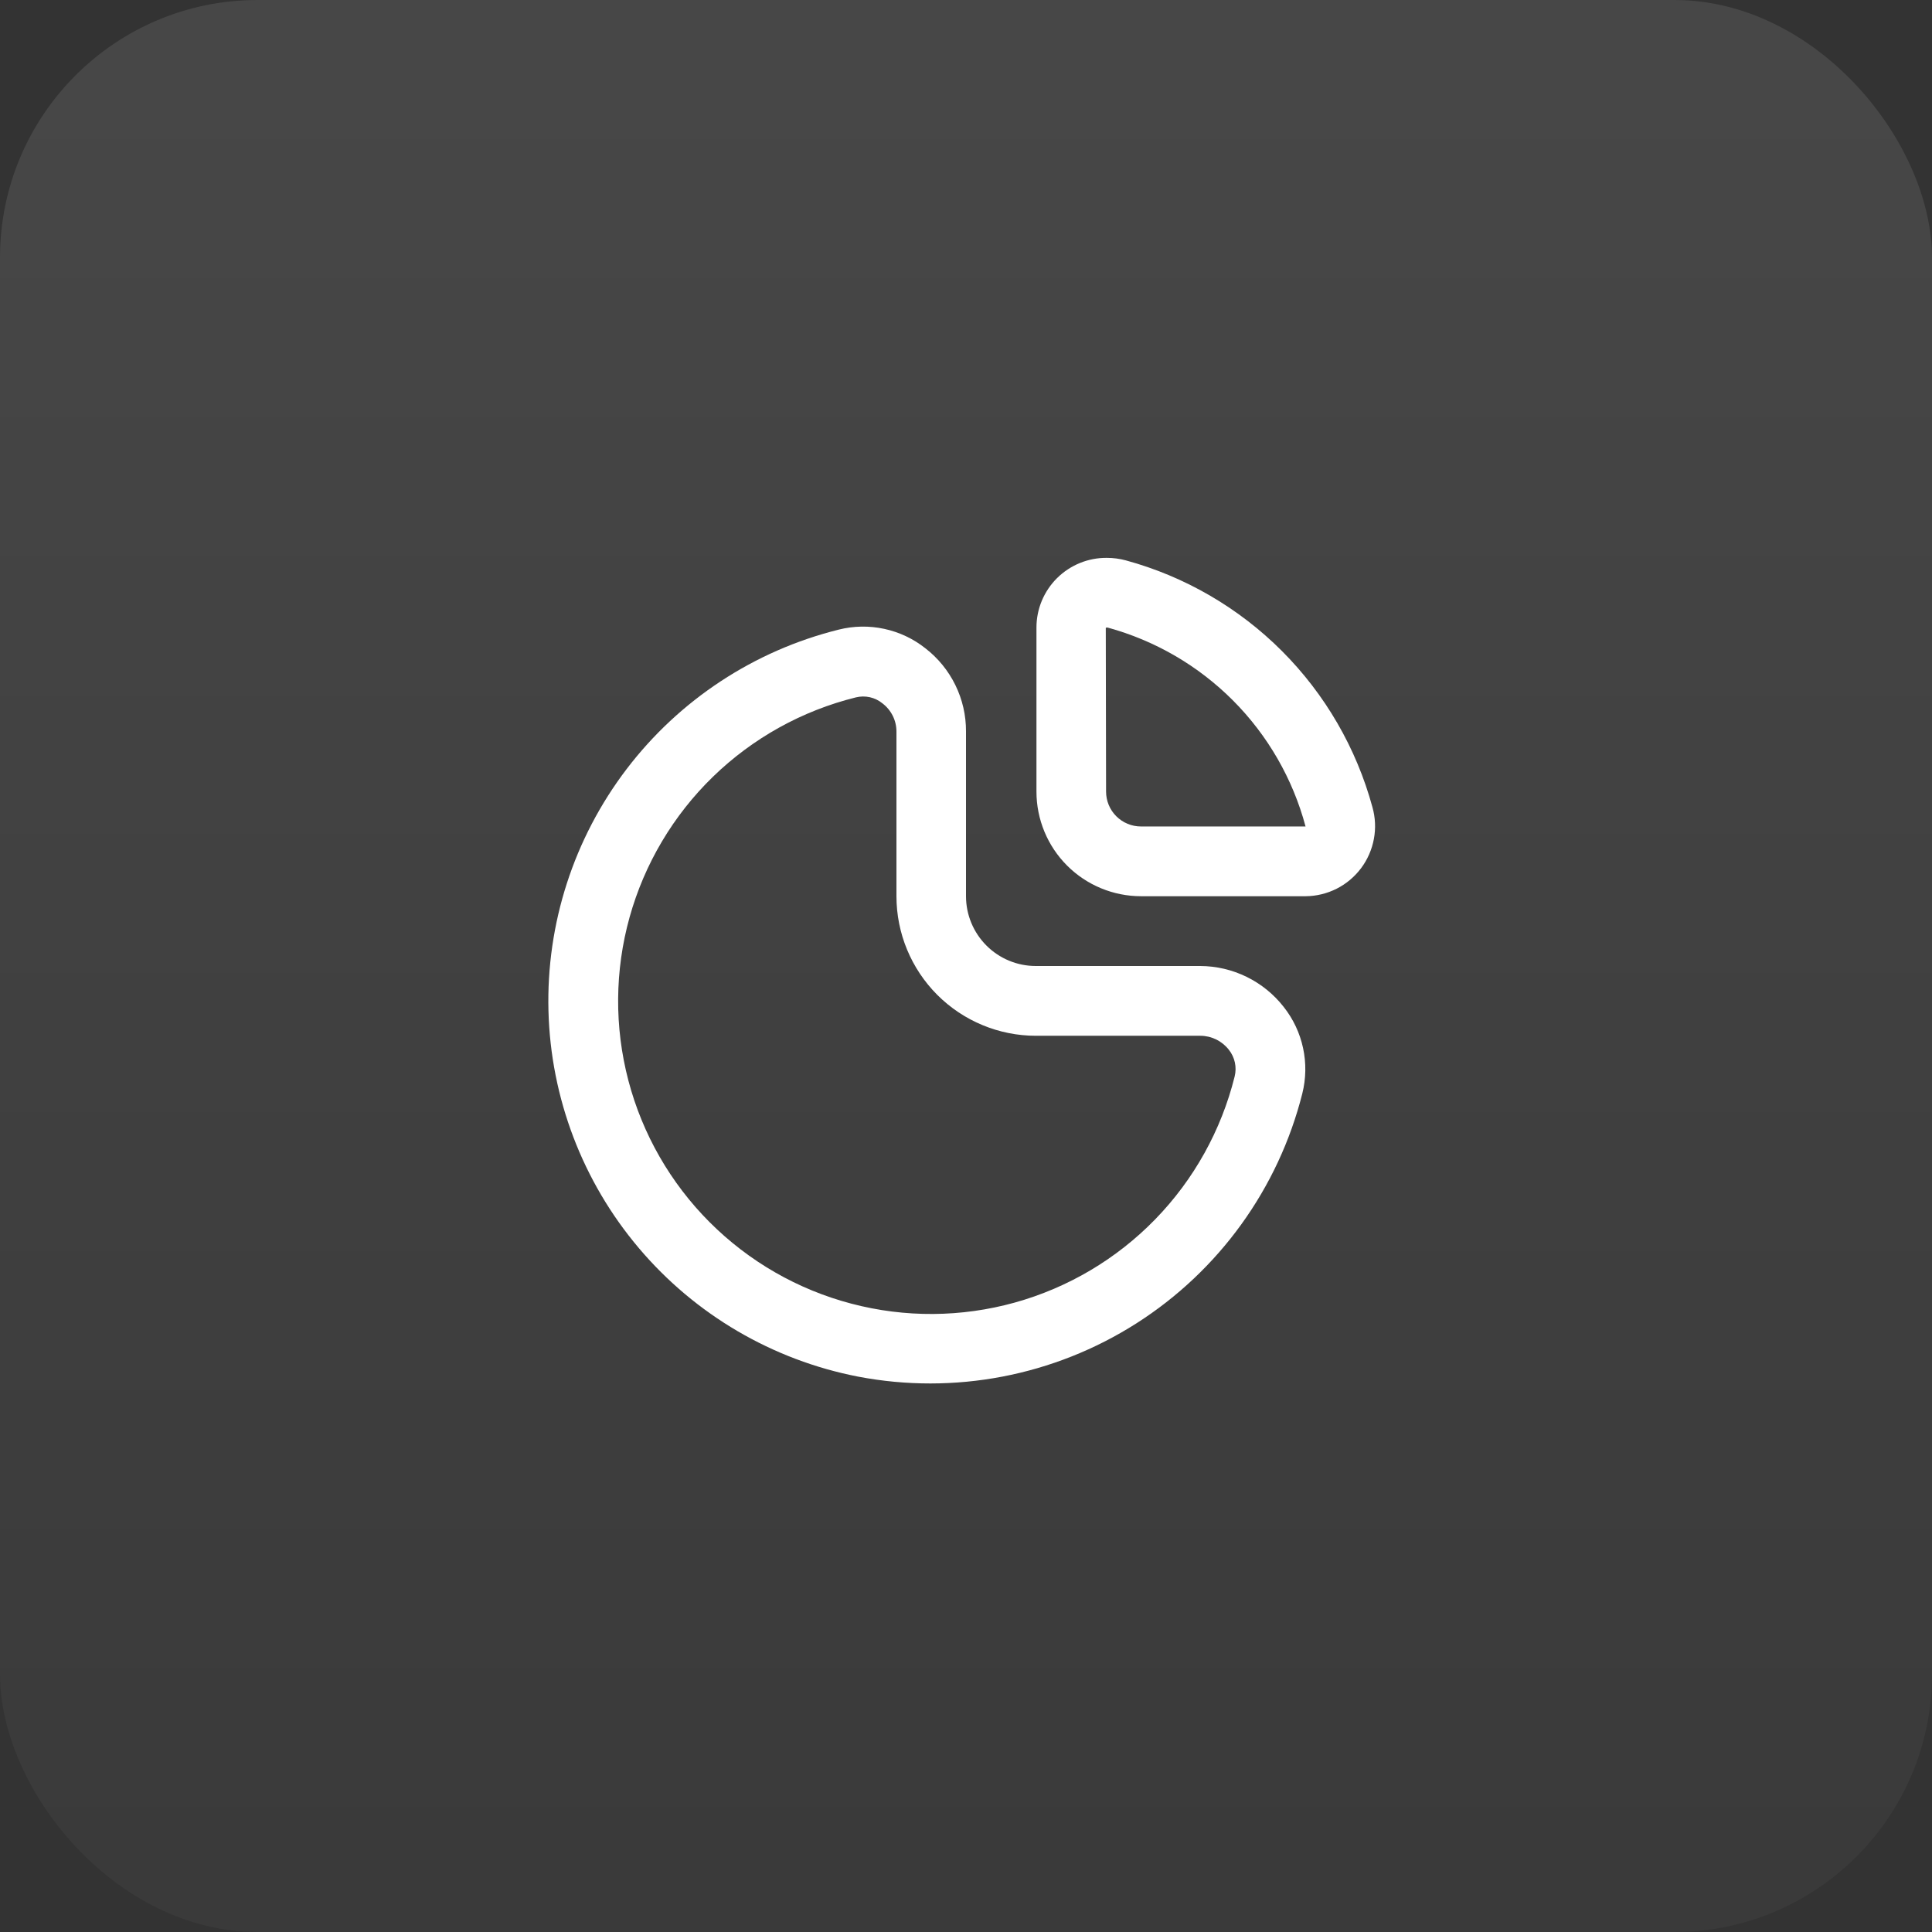 <svg width="60" height="60" viewBox="0 0 60 60" fill="none" xmlns="http://www.w3.org/2000/svg">
<rect x="0" y="0" width="60" height="60" fill="#333333" stroke="none"/>
<rect width="60" height="60" rx="8" fill="url(#paint0_linear_9914_417)" fill-opacity="0.1"/>
<g clip-path="url(#clip0_9914_417)">
<path d="M37.273 30H32.167C31.592 30 31.041 29.772 30.635 29.365C30.229 28.959 30 28.408 30 27.833V22.713C30.002 22.215 29.889 21.723 29.67 21.276C29.451 20.828 29.132 20.437 28.737 20.132C28.363 19.836 27.927 19.63 27.461 19.53C26.995 19.429 26.512 19.437 26.049 19.553C23.423 20.205 21.098 21.734 19.458 23.887C17.819 26.04 16.963 28.688 17.033 31.393C17.103 34.098 18.094 36.699 19.843 38.764C21.591 40.83 23.992 42.236 26.648 42.752C29.635 43.324 32.728 42.732 35.292 41.098C37.857 39.463 39.7 36.91 40.444 33.962C40.56 33.499 40.569 33.015 40.468 32.548C40.368 32.082 40.162 31.644 39.866 31.27C39.558 30.876 39.164 30.557 38.715 30.337C38.266 30.117 37.773 30.002 37.273 30ZM38.343 33.432C37.928 35.102 37.077 36.633 35.877 37.866C34.677 39.1 33.171 39.992 31.512 40.453C29.854 40.913 28.103 40.925 26.439 40.486C24.774 40.048 23.256 39.175 22.04 37.958C20.823 36.74 19.952 35.222 19.515 33.557C19.078 31.892 19.091 30.141 19.553 28.483C20.015 26.826 20.909 25.32 22.143 24.121C23.378 22.922 24.909 22.072 26.579 21.658C26.722 21.623 26.871 21.621 27.015 21.653C27.159 21.686 27.293 21.751 27.407 21.845C27.541 21.947 27.65 22.079 27.726 22.231C27.801 22.382 27.84 22.549 27.84 22.718V27.833C27.84 28.983 28.297 30.085 29.109 30.898C29.922 31.71 31.024 32.167 32.173 32.167H37.278C37.449 32.167 37.617 32.207 37.77 32.282C37.923 32.357 38.057 32.466 38.162 32.6C38.254 32.715 38.318 32.851 38.35 32.995C38.381 33.139 38.379 33.289 38.343 33.432Z" fill="white"/>
<path d="M42.622 25.067C42.123 23.233 41.154 21.561 39.811 20.217C38.468 18.873 36.797 17.903 34.964 17.403C34.772 17.351 34.574 17.325 34.375 17.325C34.089 17.322 33.804 17.376 33.539 17.484C33.274 17.592 33.033 17.751 32.829 17.952C32.626 18.154 32.465 18.393 32.354 18.658C32.244 18.922 32.188 19.205 32.188 19.492V24.583C32.188 25.445 32.53 26.272 33.139 26.881C33.749 27.491 34.575 27.833 35.438 27.833H40.55C40.884 27.83 41.213 27.75 41.512 27.599C41.81 27.448 42.069 27.23 42.27 26.962C42.47 26.695 42.606 26.384 42.667 26.055C42.729 25.727 42.713 25.388 42.622 25.067ZM39.916 25.667H35.433C35.146 25.667 34.87 25.552 34.667 25.349C34.464 25.146 34.35 24.871 34.35 24.583L34.341 19.499C34.349 19.494 34.358 19.49 34.368 19.489H34.396C35.872 19.892 37.216 20.674 38.295 21.757C39.374 22.841 40.15 24.189 40.545 25.667H39.916Z" fill="white"/>
</g>
<defs>
<linearGradient id="paint0_linear_9914_417" x1="30" y1="0" x2="30" y2="60" gradientUnits="userSpaceOnUse">
<stop stop-color="white"/>
<stop offset="1" stop-color="#747474"/>
</linearGradient>
<clipPath id="clip0_9914_417">
<rect width="26" height="26" fill="white" transform="translate(17 17)"/>
</clipPath>
</defs>
</svg>
